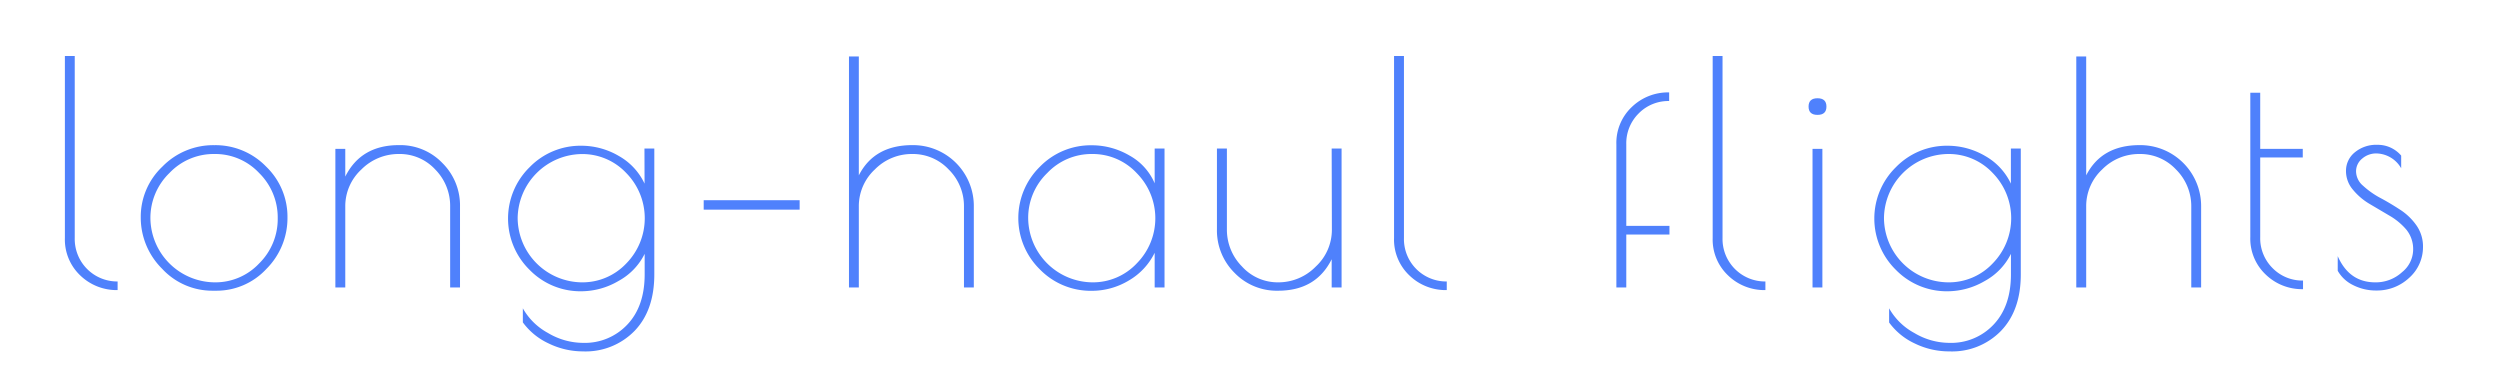 <?xml version="1.0" encoding="UTF-8"?> <svg xmlns="http://www.w3.org/2000/svg" id="Слой_1" data-name="Слой 1" viewBox="0 0 487 73"> <defs> <style>.cls-1{fill:#4f81fc;}</style> </defs> <title>work</title> <path class="cls-1" d="M22.91,54.83v1.68a10.2,10.2,0,0,1-7.27-2.85,9.64,9.64,0,0,1-3-7.3V10.91h1.92V46.36a8.27,8.27,0,0,0,8.35,8.47Z"></path> <path class="cls-1" d="M31.57,52.34a14,14,0,0,1-4.15-10,13.44,13.44,0,0,1,4.21-9.88,13.82,13.82,0,0,1,10.12-4.18,13.75,13.75,0,0,1,10.1,4.18A13.55,13.55,0,0,1,56,42.36a14,14,0,0,1-4.08,10A13.24,13.24,0,0,1,42,56.63h-.54A13.3,13.3,0,0,1,31.57,52.34ZM54.1,42.48a12.16,12.16,0,0,0-3.64-8.8A11.71,11.71,0,0,0,41.78,30,11.87,11.87,0,0,0,33,33.71a12.16,12.16,0,0,0-3.7,8.8A12.62,12.62,0,0,0,41.81,55a11.68,11.68,0,0,0,8.68-3.69A12.13,12.13,0,0,0,54.1,42.48Z"></path> <path class="cls-1" d="M67.26,56H65.33v-27h1.93V34.4q3.06-6.13,10.45-6.13a11.37,11.37,0,0,1,8.47,3.49,11.6,11.6,0,0,1,3.43,8.47V56H87.69V40.23A10.08,10.08,0,0,0,84.77,33,9.39,9.39,0,0,0,77.71,30,10.2,10.2,0,0,0,70.41,33a9.72,9.72,0,0,0-3.15,7.21Z"></path> <path class="cls-1" d="M125.54,28.93h1.92V53.45q0,7-3.84,11a13.32,13.32,0,0,1-10.1,4,15.26,15.26,0,0,1-6.67-1.56,12.93,12.93,0,0,1-5-4.09V60.06a12.41,12.41,0,0,0,4.89,4.8,13.46,13.46,0,0,0,6.82,1.93,11.35,11.35,0,0,0,8.66-3.58q3.36-3.57,3.36-9.76v-4a12.16,12.16,0,0,1-5.11,5.29,14.38,14.38,0,0,1-7.21,2,13.82,13.82,0,0,1-10.09-4.17,14,14,0,0,1,0-20,13.79,13.79,0,0,1,10.09-4.18,14.39,14.39,0,0,1,7.3,2,12.07,12.07,0,0,1,5,5.38Zm-24.7,13.58A12.62,12.62,0,0,0,113.31,55,11.72,11.72,0,0,0,122,51.32a12.57,12.57,0,0,0,0-17.61,11.73,11.73,0,0,0-8.69-3.7,12.64,12.64,0,0,0-12.47,12.5Z"></path> <path class="cls-1" d="M155.77,40.84H137.08V39h18.69Z"></path> <path class="cls-1" d="M167.3,56h-1.92V11h1.92V34.16q3-5.88,10.4-5.89a11.85,11.85,0,0,1,12,12V56h-1.92V40.23A10,10,0,0,0,184.79,33a9.56,9.56,0,0,0-7.09-3A10.07,10.07,0,0,0,170.43,33a9.74,9.74,0,0,0-3.13,7.21Z"></path> <path class="cls-1" d="M226.85,28.93V56h-1.92V49.24a12.67,12.67,0,0,1-5.05,5.41,14,14,0,0,1-7.21,2,13.84,13.84,0,0,1-10.1-4.17,14,14,0,0,1,0-20,13.81,13.81,0,0,1,10.1-4.18,14.48,14.48,0,0,1,7.36,2,11.2,11.2,0,0,1,4.9,5.41V28.93ZM200.29,42.51A12.62,12.62,0,0,0,212.76,55a11.7,11.7,0,0,0,8.68-3.69,12.49,12.49,0,0,0,0-17.58A11.72,11.72,0,0,0,212.73,30,11.86,11.86,0,0,0,204,33.71,12.13,12.13,0,0,0,200.29,42.51Z"></path> <path class="cls-1" d="M259.41,28.93h1.93V56h-1.93V50.5q-3.06,6.14-10.45,6.13a11.4,11.4,0,0,1-8.47-3.48,11.61,11.61,0,0,1-3.43-8.47V28.93H239V44.68a10.16,10.16,0,0,0,2.92,7.21A9.38,9.38,0,0,0,249,55a10.17,10.17,0,0,0,7.3-3.06,9.75,9.75,0,0,0,3.15-7.21Z"></path> <path class="cls-1" d="M281.83,54.83v1.68a10.16,10.16,0,0,1-7.27-2.85,9.61,9.61,0,0,1-3-7.3V10.91h1.93V46.36a8.25,8.25,0,0,0,8.35,8.47Z"></path> <path class="cls-1" d="M325.15,18v1.68a8.1,8.1,0,0,0-5.92,2.4,8.2,8.2,0,0,0-2.43,6.07V44h8.41v1.69H316.8V56h-1.93V28.15a9.61,9.61,0,0,1,3-7.3A10.16,10.16,0,0,1,325.15,18Z"></path> <path class="cls-1" d="M343.9,54.83v1.68a10.16,10.16,0,0,1-7.27-2.85,9.61,9.61,0,0,1-3-7.3V10.91h1.92V46.36a8.27,8.27,0,0,0,8.36,8.47Z"></path> <path class="cls-1" d="M354.05,22.38q-1.74,0-1.74-1.62t1.74-1.62q1.74,0,1.74,1.62T354.05,22.38ZM355,29V56h-1.92V29Z"></path> <path class="cls-1" d="M391.72,28.93h1.93V53.45q0,7-3.85,11a13.29,13.29,0,0,1-10.09,4A15.2,15.2,0,0,1,373,66.91,12.89,12.89,0,0,1,368,62.82V60.06a12.38,12.38,0,0,0,4.9,4.8,13.4,13.4,0,0,0,6.82,1.93,11.33,11.33,0,0,0,8.65-3.58q3.36-3.57,3.36-9.76v-4a12.19,12.19,0,0,1-5.1,5.29,14.44,14.44,0,0,1-7.21,2,13.84,13.84,0,0,1-10.1-4.17,14,14,0,0,1,0-20,13.81,13.81,0,0,1,10.1-4.18,14.44,14.44,0,0,1,7.3,2,12.1,12.1,0,0,1,5,5.38ZM367,42.51A12.6,12.6,0,0,0,379.5,55a11.7,11.7,0,0,0,8.68-3.69,12.57,12.57,0,0,0,0-17.61A11.71,11.71,0,0,0,379.5,30,12.62,12.62,0,0,0,367,42.51Z"></path> <path class="cls-1" d="M406.39,56h-1.93V11h1.93V34.16q3-5.88,10.39-5.89a11.87,11.87,0,0,1,12,12V56h-1.92V40.23A10.05,10.05,0,0,0,423.87,33a9.52,9.52,0,0,0-7.09-3A10.08,10.08,0,0,0,409.51,33a9.77,9.77,0,0,0-3.12,7.21Z"></path> <path class="cls-1" d="M448.63,54.65v1.68a10.16,10.16,0,0,1-7.27-2.85,9.61,9.61,0,0,1-3-7.3V18.06h1.93V29h8.29v1.68h-8.29V46.18a8.2,8.2,0,0,0,2.43,6.07A8.1,8.1,0,0,0,448.63,54.65Z"></path> <path class="cls-1" d="M462.93,29.89a4.15,4.15,0,0,0-2.77,1,3.18,3.18,0,0,0-1.2,2.52,3.73,3.73,0,0,0,1.35,2.76,16.48,16.48,0,0,0,3.25,2.32q1.89,1,3.81,2.25a11.52,11.52,0,0,1,3.28,3.06A7.12,7.12,0,0,1,472,48.1a8,8,0,0,1-2.67,6,9.16,9.16,0,0,1-6.46,2.49,9.75,9.75,0,0,1-4.48-1.05,6.88,6.88,0,0,1-3-2.79V49.9Q457.64,55,462.69,55A7.55,7.55,0,0,0,467.94,53a5.67,5.67,0,0,0,2.14-4.3,6,6,0,0,0-1.35-4A12.61,12.61,0,0,0,465.45,42l-3.81-2.25A12.26,12.26,0,0,1,458.39,37,5.57,5.57,0,0,1,457,33.29a4.61,4.61,0,0,1,1.71-3.61,6.53,6.53,0,0,1,4.42-1.47,6,6,0,0,1,4.62,2.1v2.47A5.7,5.7,0,0,0,462.93,29.89Z"></path> </svg> 
